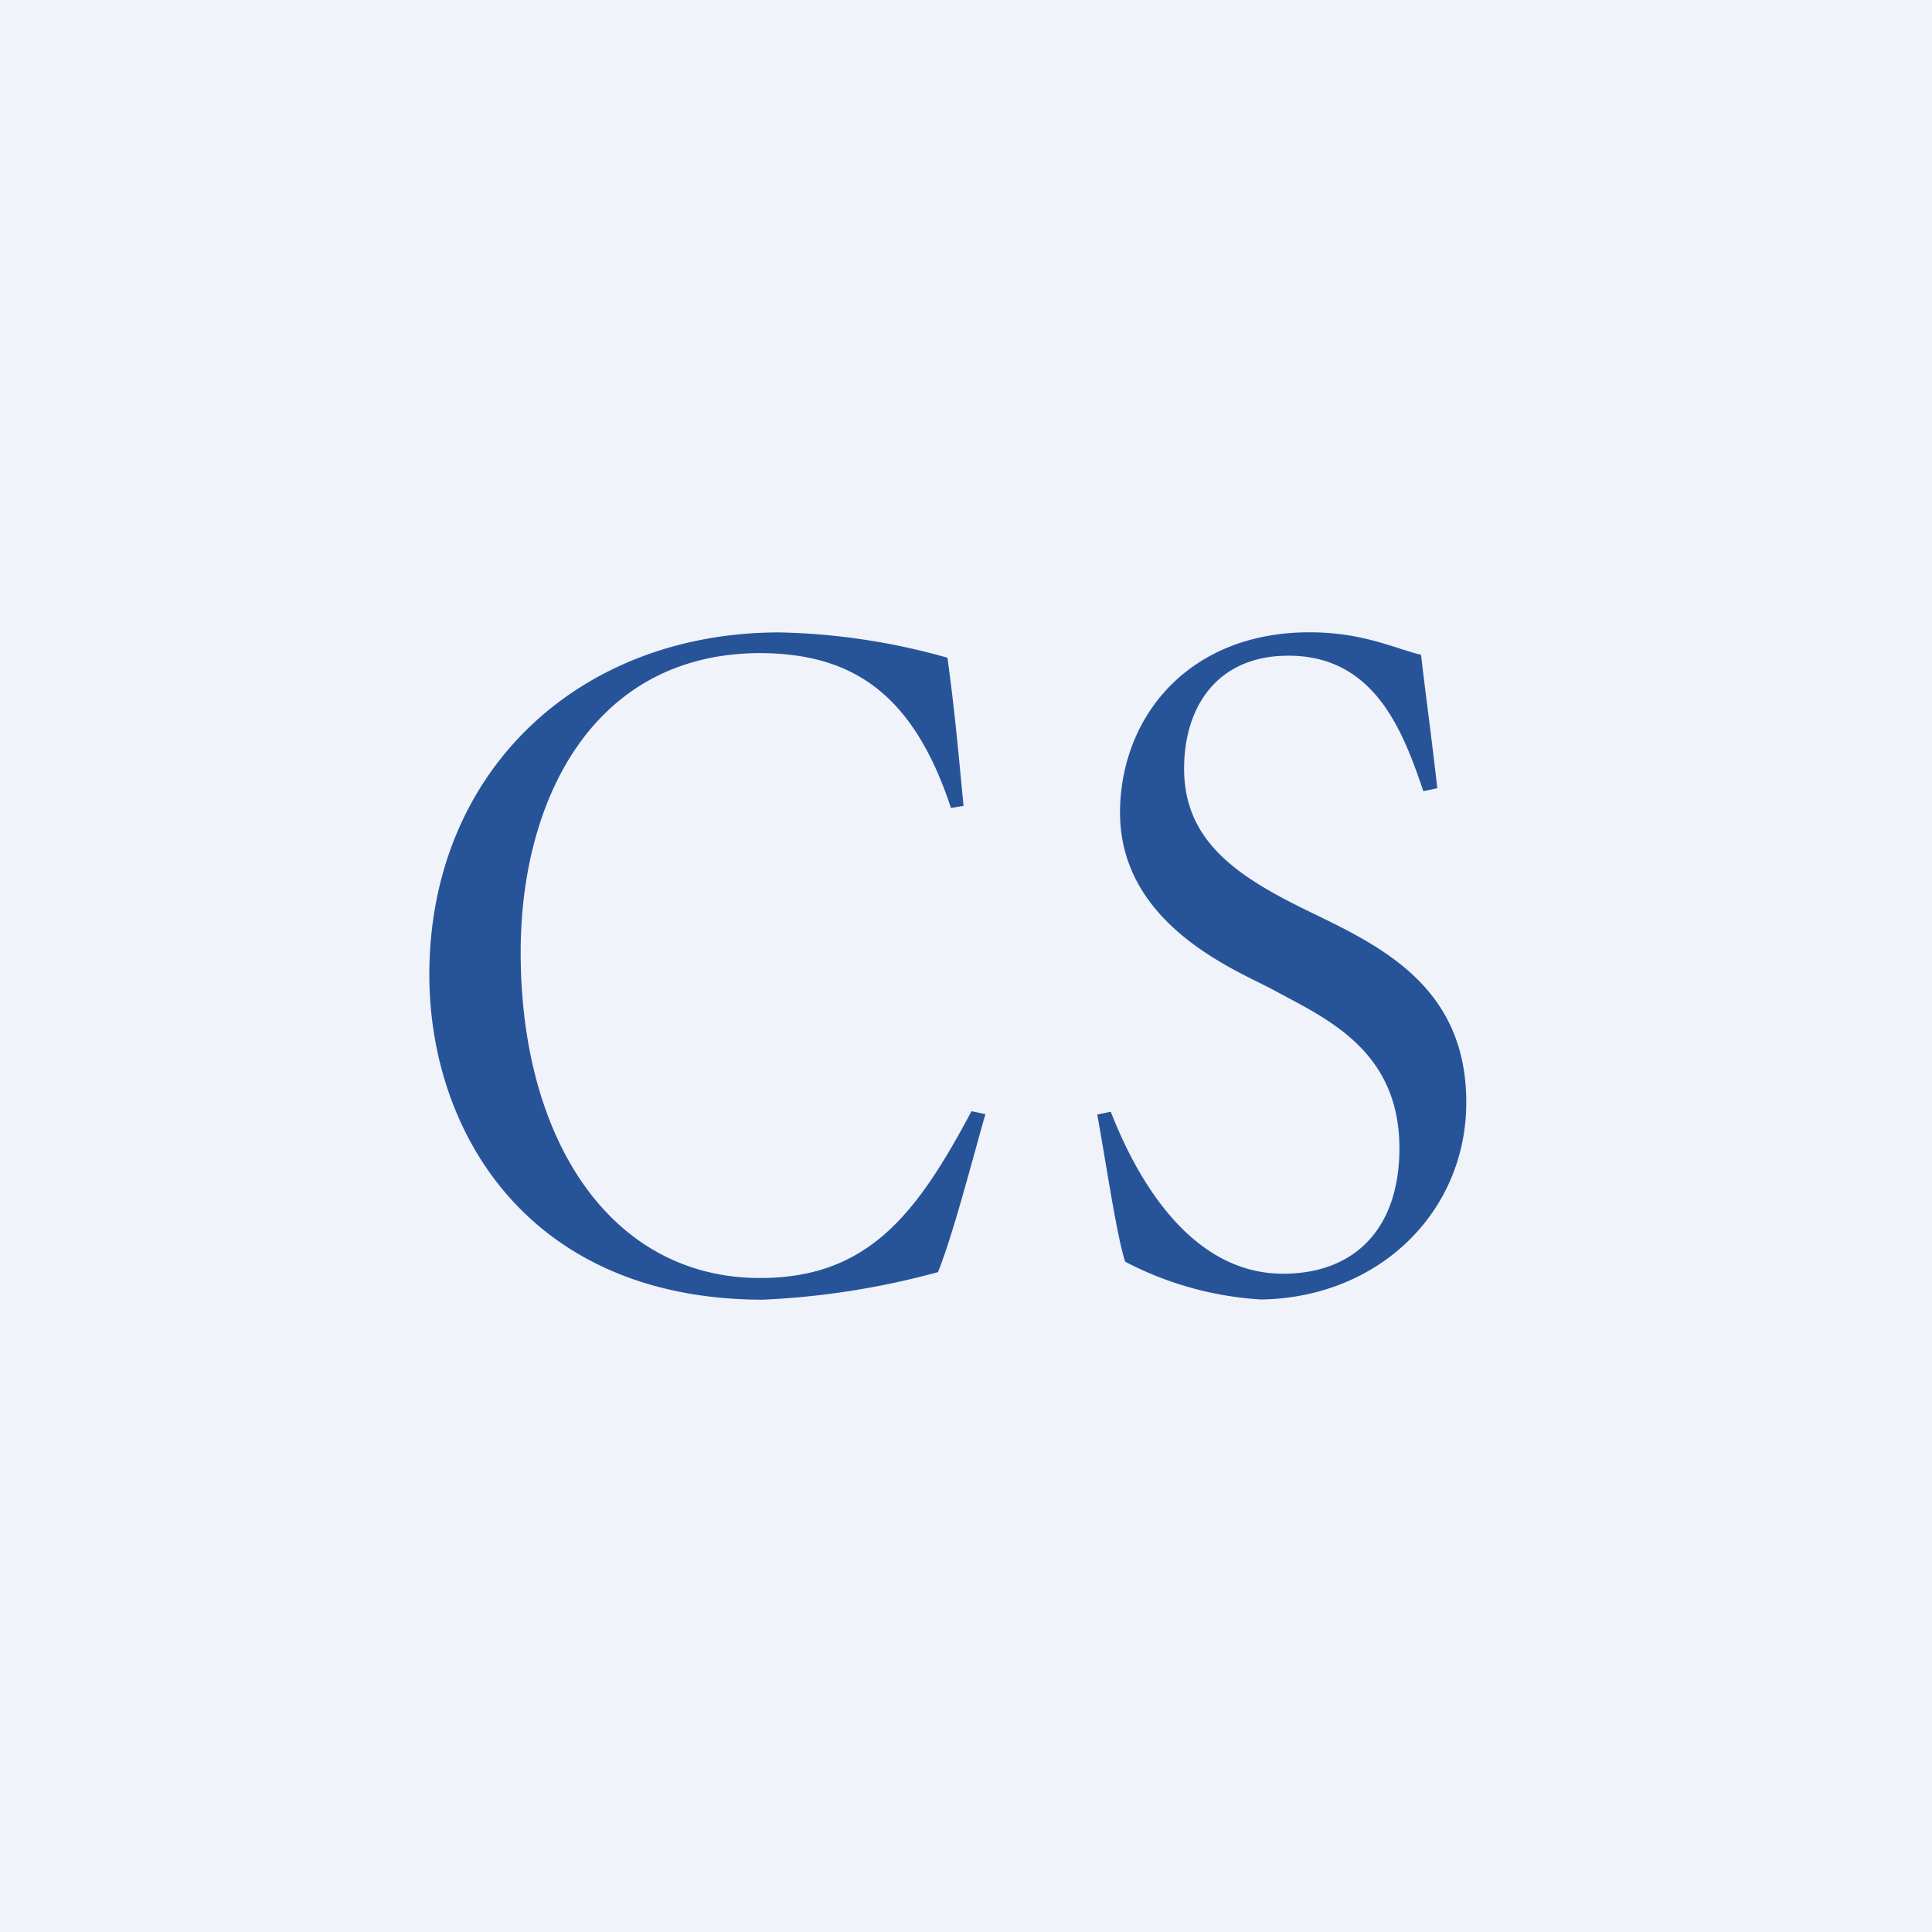 <svg width="18" height="18" xmlns="http://www.w3.org/2000/svg"><path fill="#F0F3FA" d="M0 0h18v18H0z"/><path d="M8.86 7.528c-.347-1.052-.905-1.443-1.787-1.443-1.537.007-2.222 1.352-2.222 2.787 0 1.763.85 3.035 2.23 3.035 1.007 0 1.46-.595 1.97-1.554l.13.027c-.113.393-.301 1.123-.442 1.472a7.423 7.423 0 01-1.632.257C4.92 12.107 4 10.54 4 9.082c0-1.884 1.38-3.19 3.263-3.19a6.174 6.174 0 011.564.236c.07.504.104.905.15 1.38l-.117.02zM10.349 10.358c.164.42.65 1.509 1.605 1.509.66 0 1.084-.412 1.084-1.17 0-.924-.703-1.216-1.172-1.473-.338-.182-1.431-.602-1.431-1.654.002-.887.635-1.679 1.765-1.679.495 0 .781.146 1.04.21.035.32.088.686.151 1.243l-.13.027c-.19-.558-.452-1.262-1.257-1.262-.668 0-.972.481-.972 1.052 0 .677.495 1.005 1.154 1.326.66.32 1.475.694 1.475 1.783 0 1.024-.816 1.82-1.91 1.837a3.127 3.127 0 01-1.268-.352c-.078-.238-.173-.887-.26-1.371l.126-.026z" fill="#275499"/></svg>